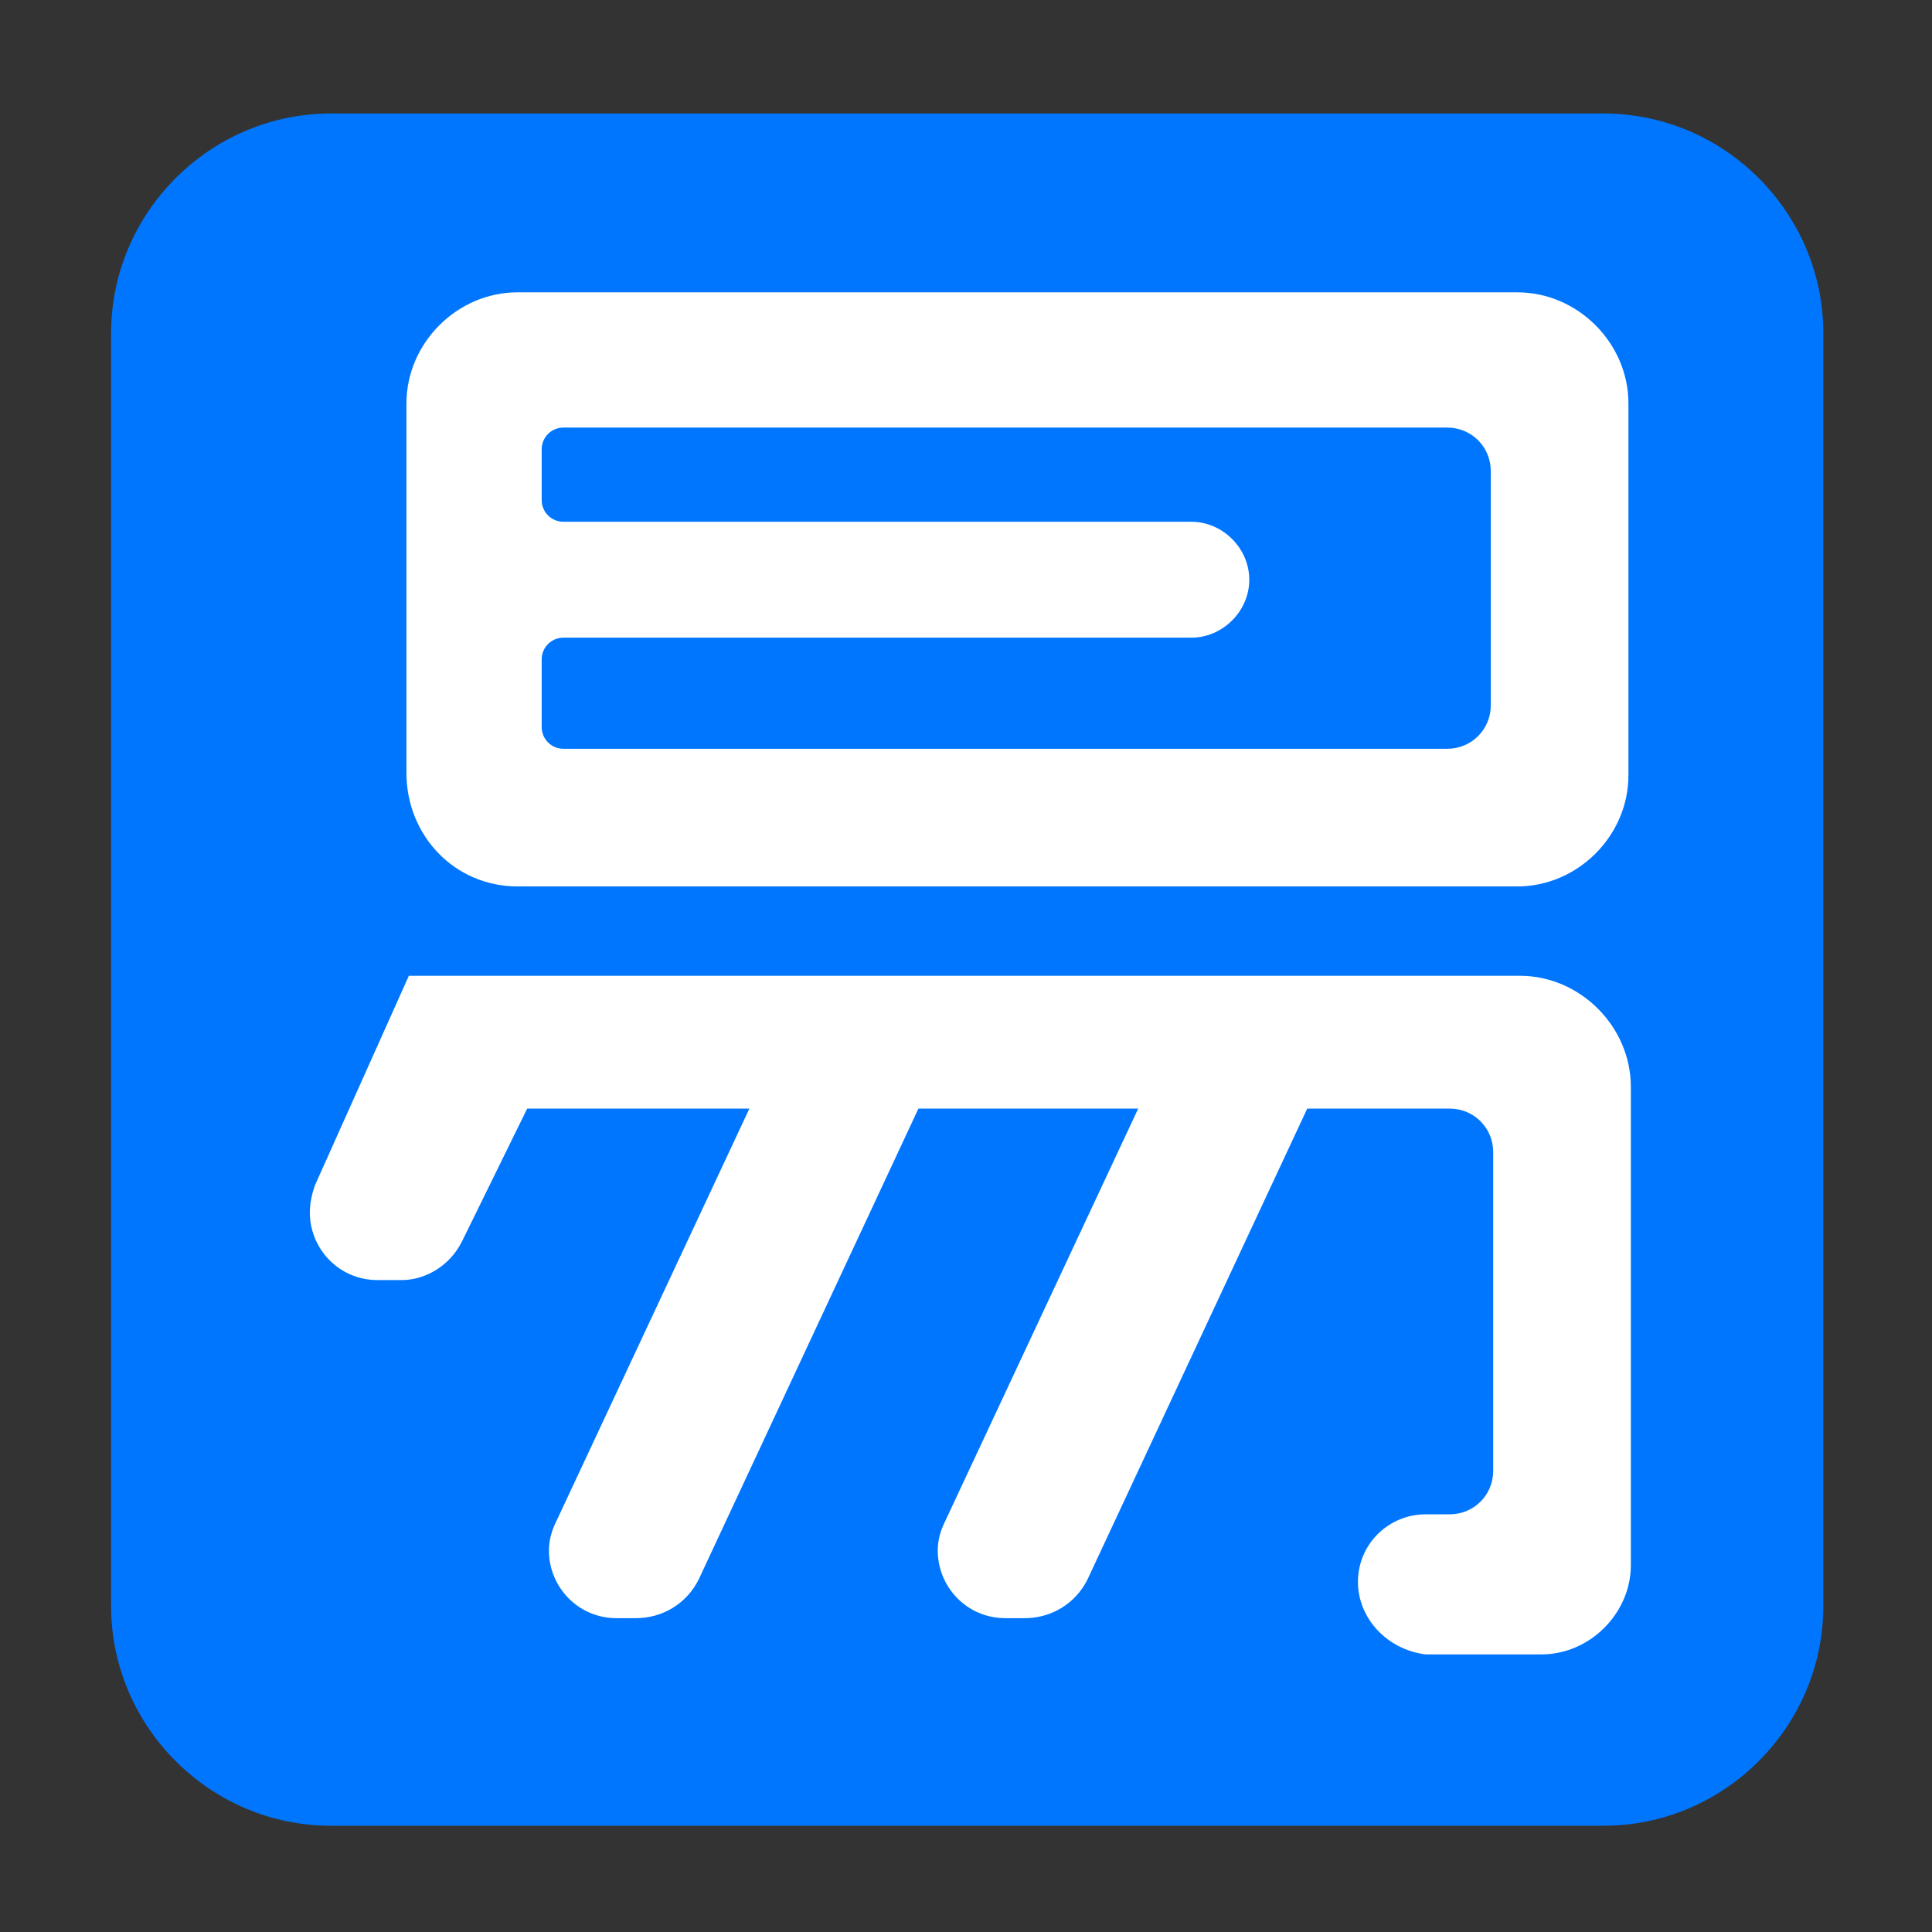 <?xml version="1.0" encoding="utf-8"?>
<!-- Generator: Adobe Illustrator 23.1.0, SVG Export Plug-In . SVG Version: 6.00 Build 0)  -->
<svg version="1.1" id="图层_1" xmlns="http://www.w3.org/2000/svg" xmlns:xlink="http://www.w3.org/1999/xlink" x="0px" y="0px"
	 viewBox="0 0 80 80" style="enable-background:new 0 0 80 80;" xml:space="preserve">
<rect x="0" y="0" width="80" height="80" fill="#333333" stroke="none"/>
<style type="text/css">
	.st0{fill:#0076FF;}
	.st1{fill:#FFFFFF;}
</style>
<path class="st0" d="M66.4,75.6H13.7c-5,0-9.1-4.1-9.1-9.1V13.8c0-5,4.1-9.1,9.1-9.1h52.7c5,0,9.1,4.1,9.1,9.1v52.7
	C75.5,71.5,71.4,75.6,66.4,75.6z"/>
<g id="logo" transform="translate(-583.469 -686.379)">
	<g id="logo-positive-449cc2b1" transform="translate(584.099 686.584)">
		<path id="联合_116" class="st1" d="M55.6,65.3L55.6,65.3c0-1.6,1.3-2.8,2.8-2.8h1c1,0,1.8-0.8,1.8-1.8V47.5c0-1-0.8-1.8-1.8-1.8
			h-5.9l-9.1,19.5c-0.5,1-1.5,1.6-2.6,1.6H41c-1.6,0-2.8-1.3-2.8-2.8c0-0.4,0.1-0.8,0.3-1.2l8-17.1h-9.1l-9.1,19.5
			c-0.5,1-1.5,1.6-2.6,1.6h-0.8c-1.6,0-2.8-1.3-2.8-2.8c0-0.4,0.1-0.8,0.3-1.2l8-17.1h-9.2l-2.7,5.5c-0.5,1-1.5,1.6-2.5,1.6h-1
			c-1.6,0-2.8-1.3-2.8-2.8c0-0.4,0.1-0.8,0.2-1.1l3.9-8.7h46c2.5,0,4.6,2.1,4.6,4.6c0,0,0,0,0,0v19.8c0,2-1.7,3.7-3.7,3.7
			c0,0,0,0,0,0h-4.8C56.8,68.1,55.6,66.8,55.6,65.3z M16.2,31.8V16.5c0-2.5,2.1-4.6,4.6-4.6c0,0,0,0,0,0h41.4c2.5,0,4.6,2.1,4.6,4.6
			c0,0,0,0,0,0v15.4c0,2.5-2.1,4.6-4.6,4.6c0,0,0,0,0,0H20.8C18.2,36.5,16.2,34.4,16.2,31.8C16.2,31.8,16.2,31.8,16.2,31.8z
			 M22.7,30.8h36.6c1,0,1.8-0.8,1.8-1.8v-9.7c0-1-0.8-1.8-1.8-1.8H22.7c-0.5,0-0.9,0.4-0.9,0.9v2.1c0,0.5,0.4,0.9,0.9,0.9h26
			c1.3,0,2.4,1.1,2.4,2.4l0,0c0,1.3-1.1,2.4-2.4,2.4h-26c-0.5,0-0.9,0.4-0.9,0.9v2.8C21.8,30.4,22.2,30.8,22.7,30.8L22.7,30.8z"/>
	</g>
</g>
</svg>
